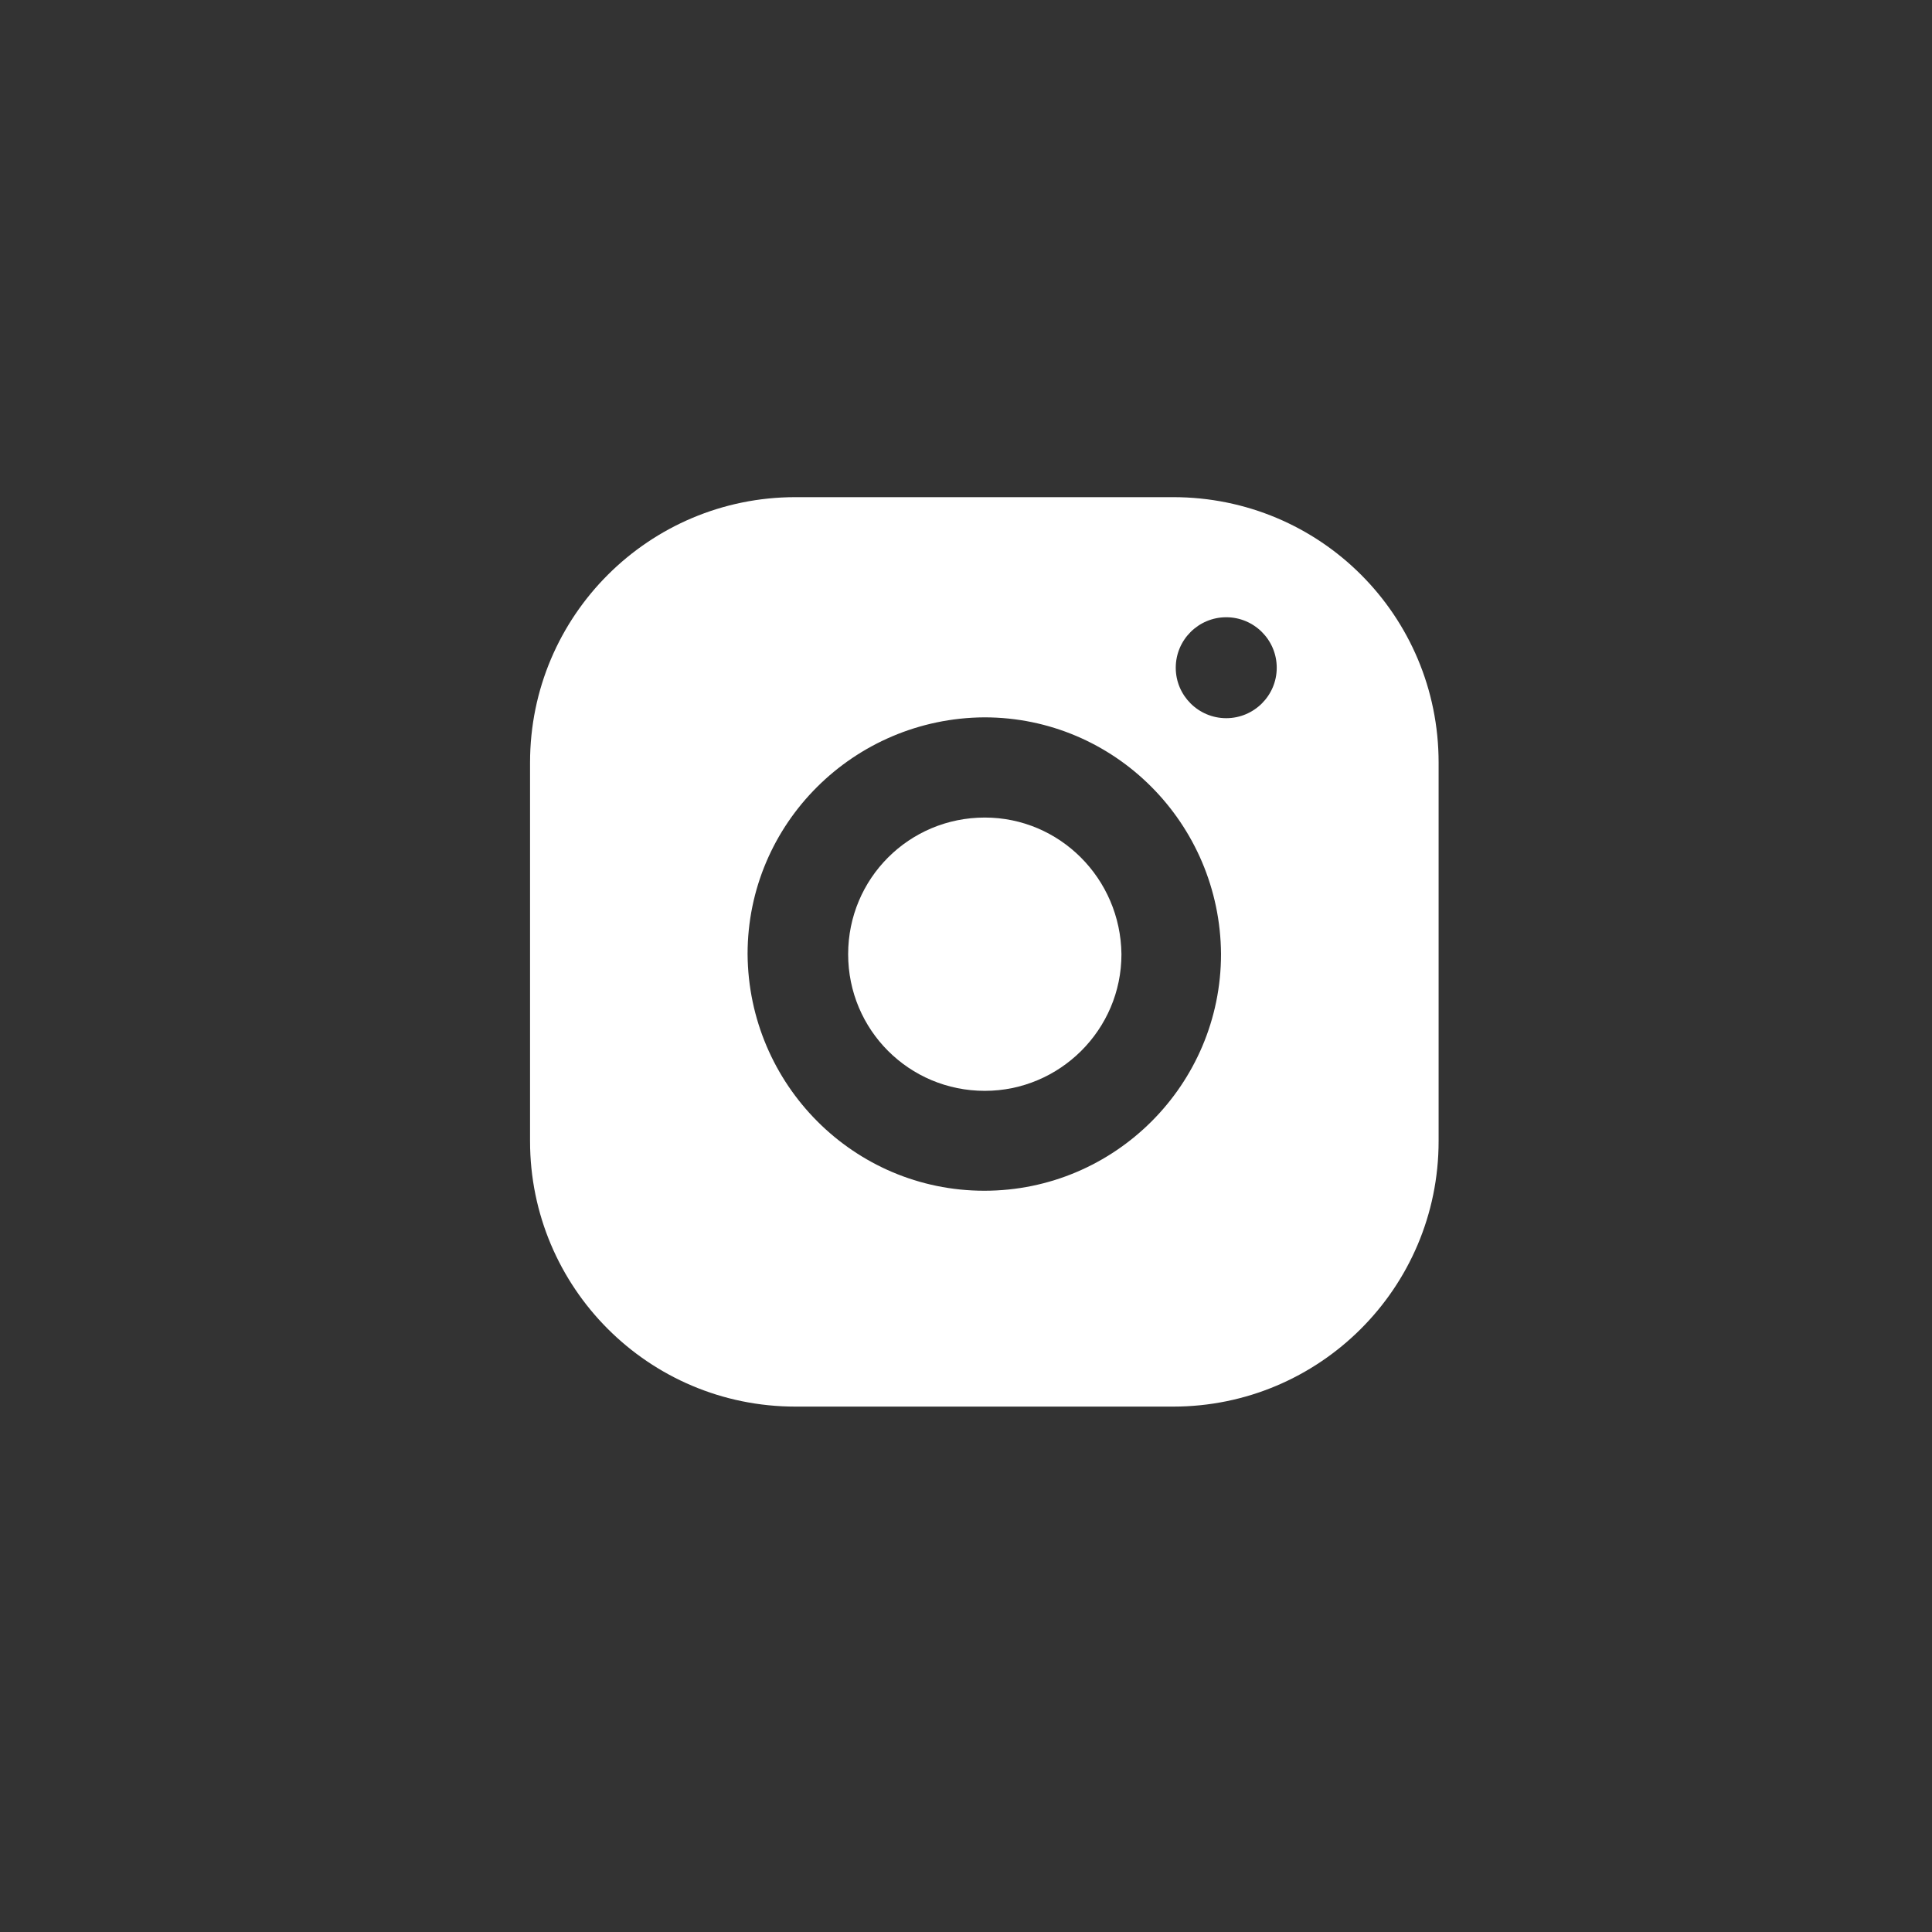 <svg width="37" height="37" viewBox="0 0 37 37" fill="none" xmlns="http://www.w3.org/2000/svg">
<rect x="0" y="0" width="37" height="37" fill="#333333" stroke="none"/>
<g id="SVG">
<g id="Group_115">
<g id="Group_113">
<path id="Path_127" d="M18.86 15.657C17.41 15.657 16.243 16.824 16.243 18.274C16.243 19.724 17.41 20.891 18.86 20.891C20.293 20.891 21.477 19.724 21.477 18.274C21.46 16.824 20.293 15.657 18.86 15.657Z" fill="white"/>
</g>
<g id="Group_114">
<path id="Path_128" d="M22.467 9.521H15.234C12.434 9.521 10.151 11.788 10.151 14.604V21.854C10.151 24.654 12.417 26.938 15.234 26.938H22.467C25.267 26.938 27.551 24.671 27.551 21.854V14.604C27.551 11.788 25.284 9.521 22.467 9.521ZM18.851 22.804C16.351 22.804 14.334 20.771 14.317 18.271C14.317 15.771 16.351 13.754 18.851 13.738C21.351 13.738 23.367 15.771 23.384 18.271C23.384 20.771 21.351 22.804 18.851 22.804ZM23.484 13.754C22.951 13.754 22.517 13.321 22.517 12.788C22.517 12.254 22.951 11.821 23.484 11.821C24.017 11.821 24.451 12.254 24.451 12.788C24.451 13.321 24.017 13.754 23.484 13.754Z" fill="white"/>
</g>
</g>
</g>
</svg>
